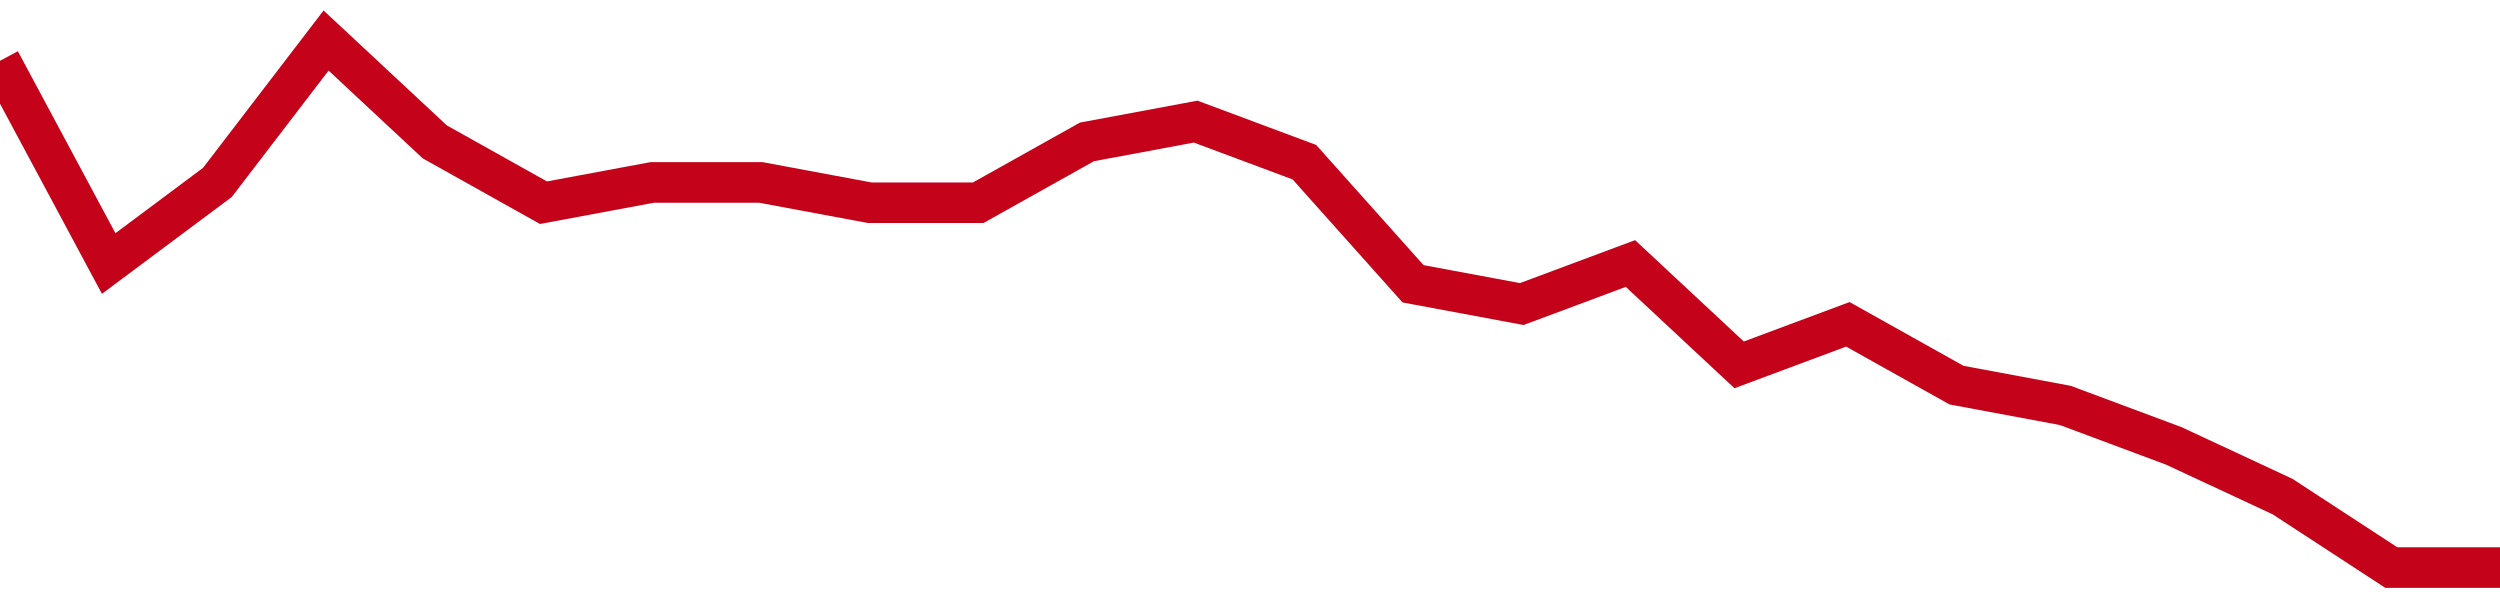 <!-- Generated with https://github.com/jxxe/sparkline/ --><svg viewBox="0 0 185 45" class="sparkline" xmlns="http://www.w3.org/2000/svg"><path class="sparkline--fill" d="M 0 4.5 L 0 4.5 L 8.043 19.5 L 16.087 13.5 L 24.13 3 L 32.174 10.5 L 40.217 15 L 48.261 13.5 L 56.304 13.5 L 64.348 15 L 72.391 15 L 80.435 10.5 L 88.478 9 L 96.522 12 L 104.565 21 L 112.609 22.5 L 120.652 19.5 L 128.696 27 L 136.739 24 L 144.783 28.5 L 152.826 30 L 160.87 33 L 168.913 36.75 L 176.957 42 L 185 42 V 45 L 0 45 Z" stroke="none" fill="none" ></path><path class="sparkline--line" d="M 0 4.5 L 0 4.5 L 8.043 19.5 L 16.087 13.5 L 24.13 3 L 32.174 10.5 L 40.217 15 L 48.261 13.5 L 56.304 13.5 L 64.348 15 L 72.391 15 L 80.435 10.5 L 88.478 9 L 96.522 12 L 104.565 21 L 112.609 22.5 L 120.652 19.5 L 128.696 27 L 136.739 24 L 144.783 28.5 L 152.826 30 L 160.87 33 L 168.913 36.75 L 176.957 42 L 185 42" fill="none" stroke-width="3" stroke="#C4021A" ></path></svg>